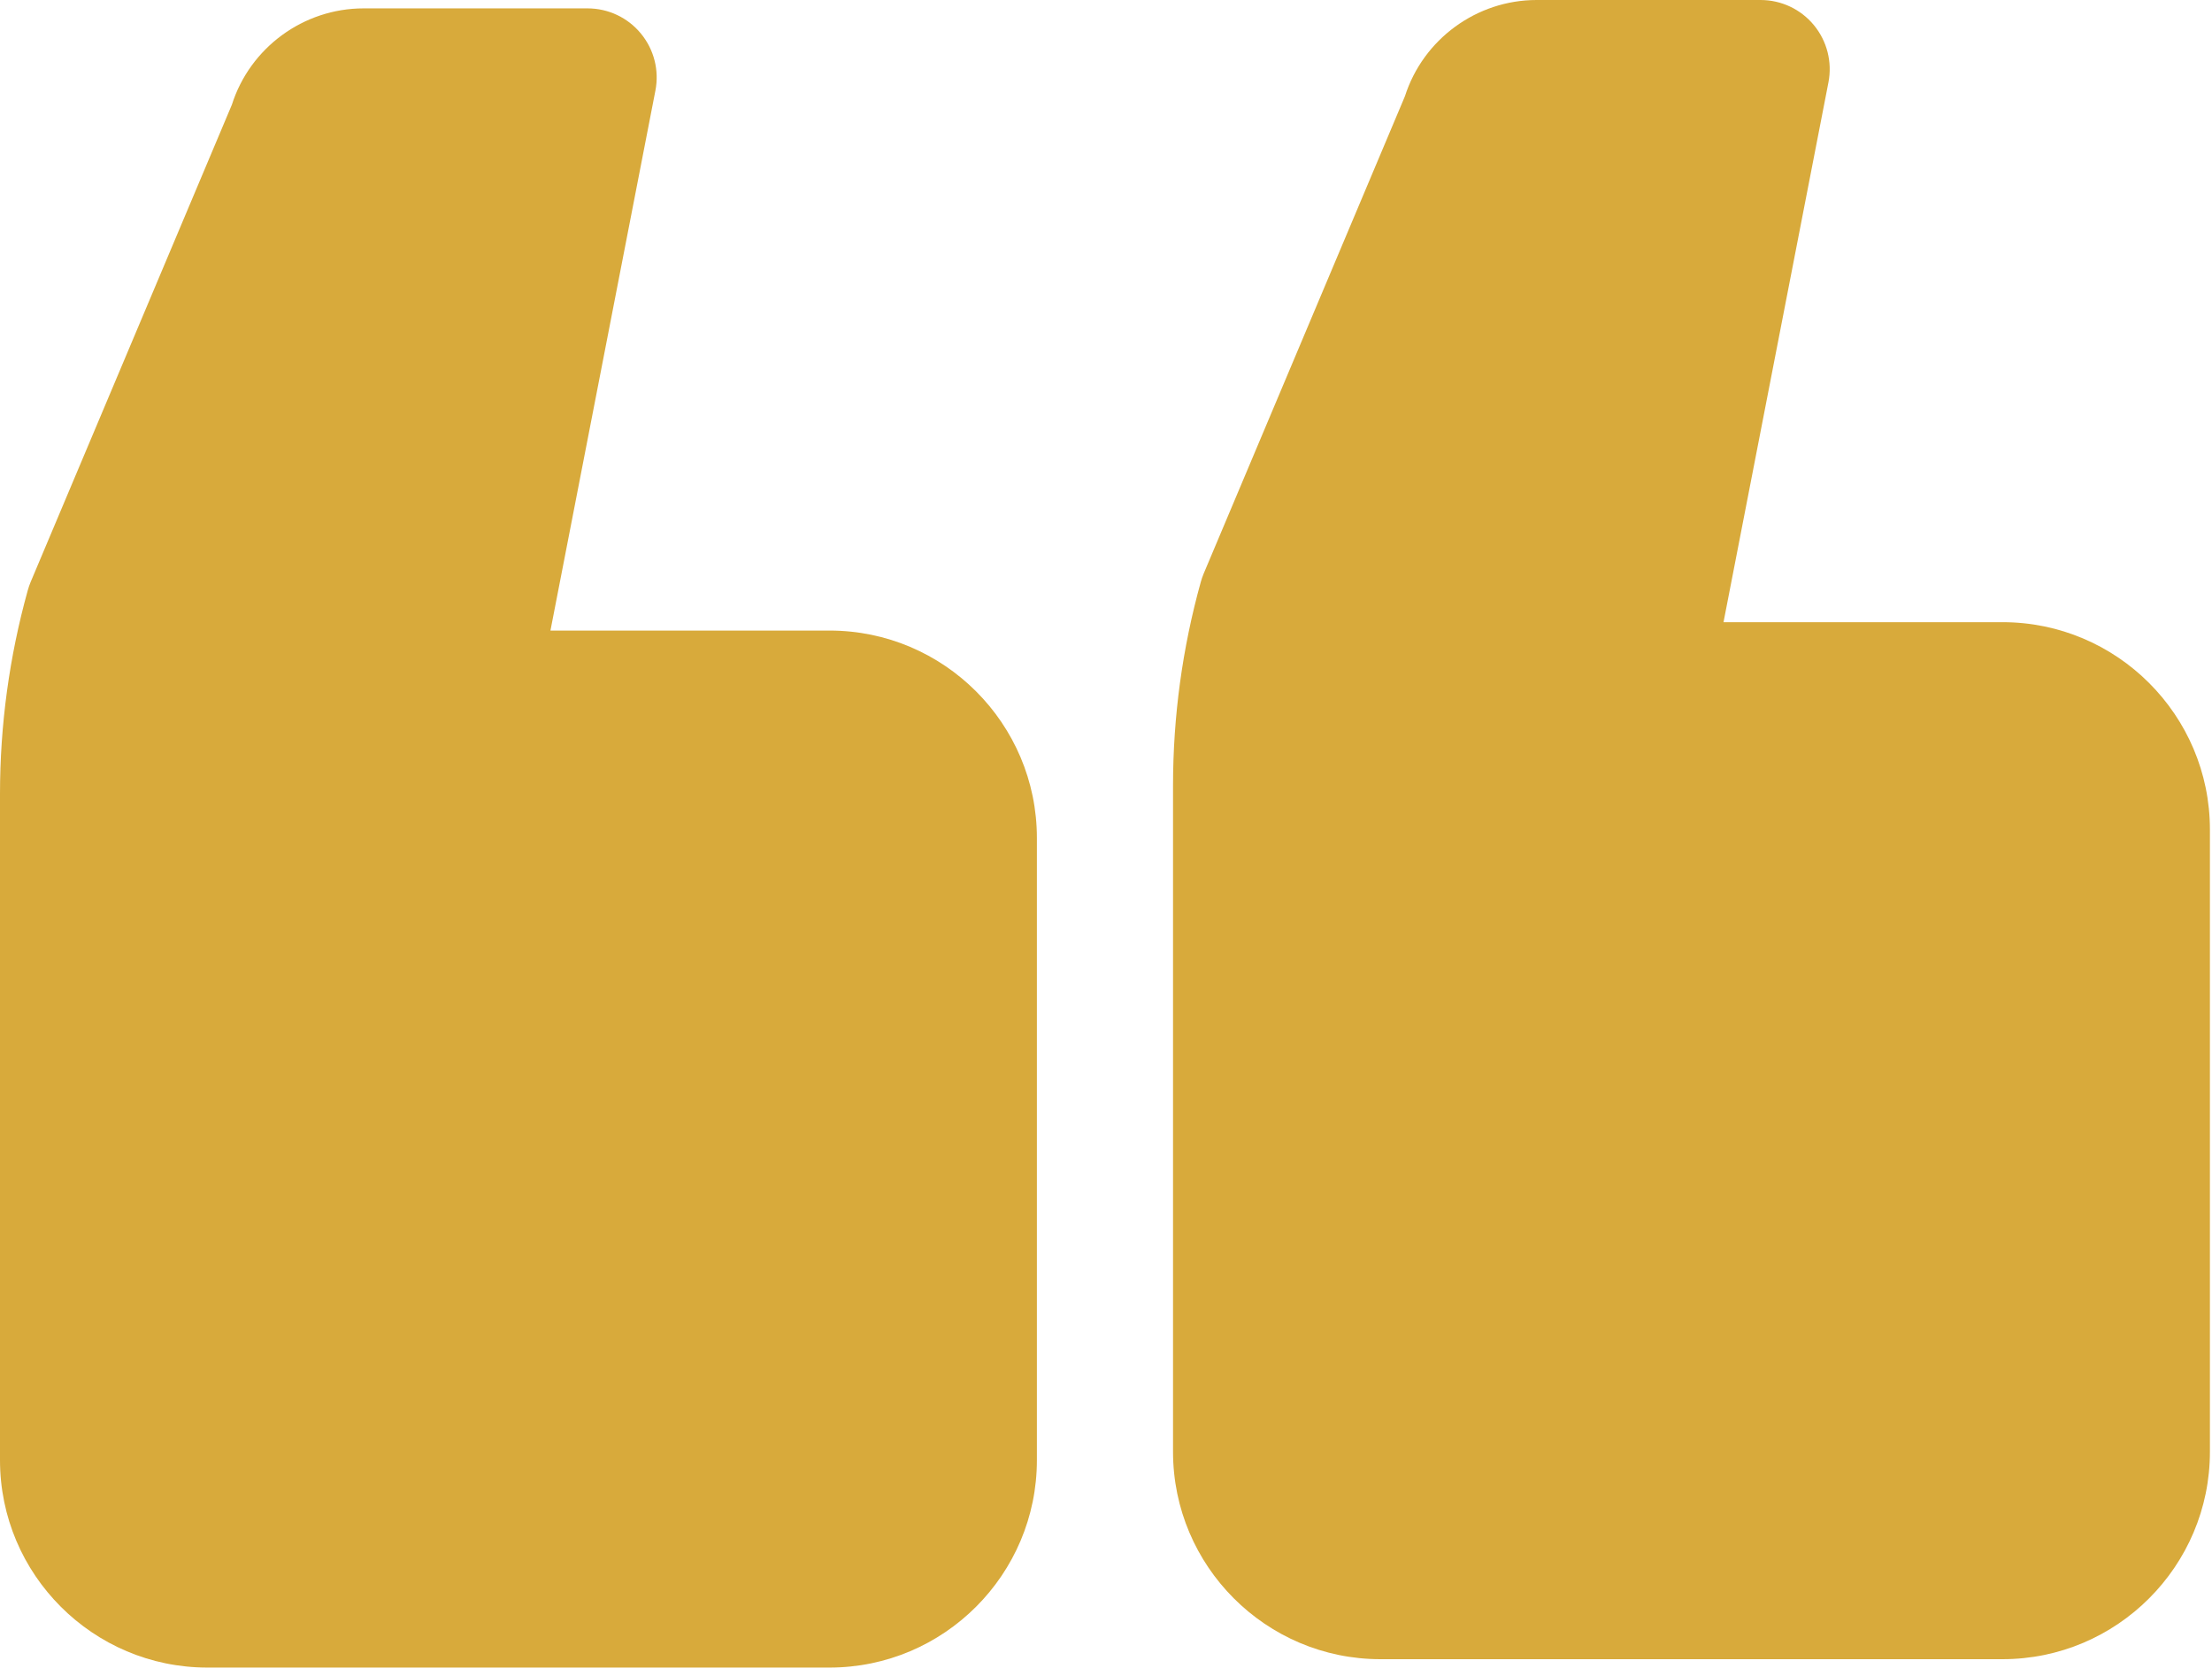 <svg width="66" height="50" viewBox="0 0 66 50" fill="none" xmlns="http://www.w3.org/2000/svg">
<path d="M41.188 49.5H59.75C63.162 49.5 65.938 46.724 65.938 43.312V24.75C65.938 21.338 63.162 18.562 59.75 18.562H51.425L54.556 2.456C54.673 1.851 54.514 1.226 54.122 0.75C53.731 0.275 53.148 0 52.531 0H45.849C44.056 0 42.461 1.173 41.919 2.872L35.914 17.114C35.88 17.196 35.851 17.279 35.828 17.364C35.278 19.34 35 21.383 35 23.437V43.312C35 46.724 37.776 49.5 41.188 49.5Z" fill="#D8AA3B"/>
<path d="M6.188 49.75H24.75C28.162 49.75 30.938 46.974 30.938 43.562V25C30.938 21.588 28.162 18.812 24.75 18.812H16.424L19.555 2.706C19.674 2.101 19.515 1.476 19.122 1C18.732 0.525 18.148 0.25 17.531 0.25H10.848C9.054 0.25 7.46 1.423 6.919 3.123L0.914 17.364C0.88 17.446 0.852 17.529 0.828 17.614C0.278 19.592 0 21.635 0 23.687V43.562C0 46.974 2.776 49.75 6.188 49.75Z" fill="#D8AA3B"/>
</svg>
